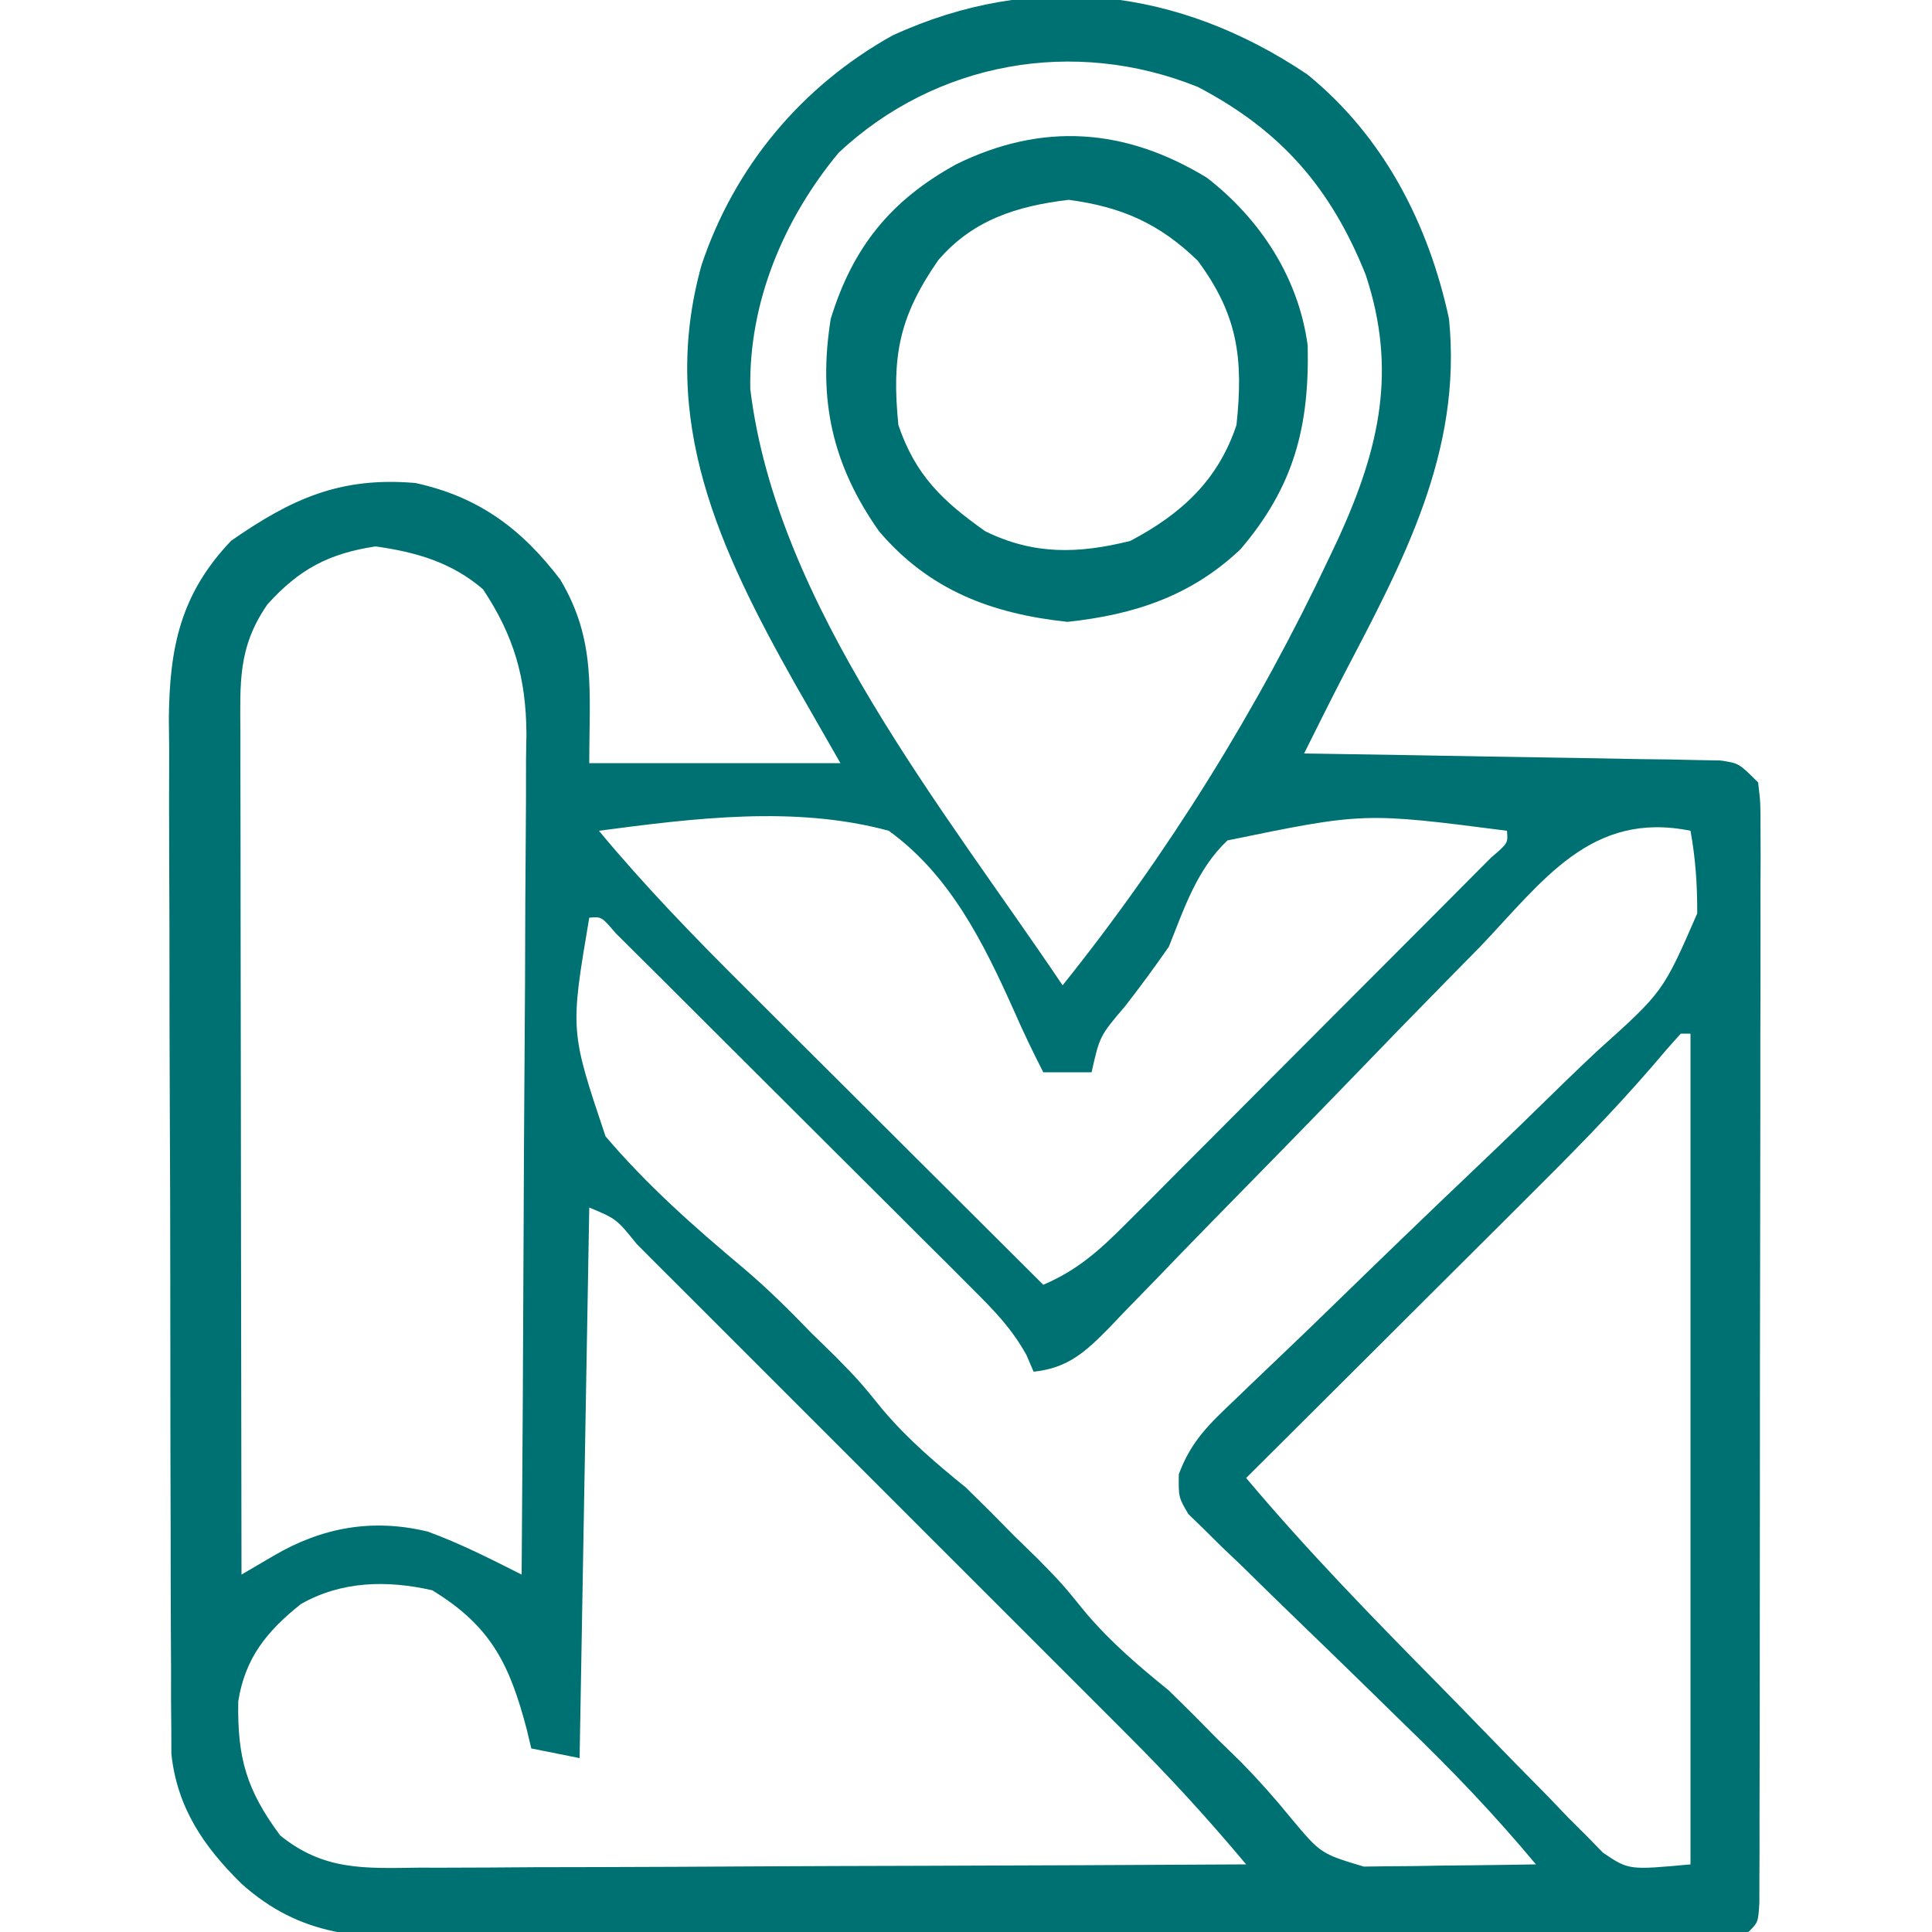 <svg xmlns="http://www.w3.org/2000/svg" width="200" height="200"><path d="M0 0 C7.914 6.414 12.57 15.479 14.688 25.312 C16.075 39.139 9.909 50.471 3.699 62.353 C2.336 64.993 1.013 67.653 -0.312 70.312 C0.247 70.321 0.806 70.329 1.382 70.337 C7.19 70.423 12.997 70.522 18.804 70.63 C20.973 70.668 23.142 70.703 25.311 70.734 C28.423 70.78 31.536 70.838 34.648 70.898 C35.622 70.91 36.596 70.922 37.6 70.933 C38.501 70.953 39.402 70.973 40.33 70.994 C41.125 71.007 41.92 71.02 42.739 71.034 C44.688 71.312 44.688 71.312 46.688 73.312 C46.936 75.399 46.936 75.399 46.935 78.026 C46.939 79.02 46.943 80.014 46.947 81.039 C46.942 82.133 46.936 83.228 46.93 84.356 C46.932 85.505 46.934 86.655 46.936 87.839 C46.94 91.655 46.929 95.47 46.918 99.285 C46.917 101.925 46.916 104.566 46.917 107.206 C46.916 112.745 46.907 118.284 46.893 123.823 C46.878 130.236 46.872 136.648 46.873 143.06 C46.874 149.219 46.868 155.379 46.86 161.538 C46.857 164.164 46.855 166.789 46.854 169.415 C46.852 173.076 46.843 176.737 46.833 180.399 C46.833 181.495 46.834 182.592 46.834 183.722 C46.83 184.713 46.826 185.705 46.821 186.726 C46.82 187.593 46.818 188.459 46.816 189.352 C46.688 191.312 46.688 191.312 45.688 192.312 C43.795 192.42 41.898 192.457 40.002 192.466 C38.767 192.475 37.532 192.484 36.26 192.492 C34.878 192.497 33.497 192.501 32.115 192.505 C30.67 192.513 29.224 192.522 27.779 192.53 C23.018 192.556 18.257 192.572 13.496 192.586 C11.858 192.591 10.219 192.597 8.581 192.602 C1.764 192.624 -5.053 192.642 -11.871 192.654 C-21.64 192.67 -31.41 192.703 -41.179 192.76 C-48.048 192.799 -54.915 192.818 -61.784 192.824 C-65.885 192.827 -69.987 192.839 -74.088 192.872 C-77.952 192.902 -81.815 192.908 -85.679 192.896 C-87.093 192.896 -88.507 192.904 -89.921 192.922 C-97.955 193.017 -104.141 192.853 -110.312 187.312 C-114.228 183.477 -116.984 179.422 -117.57 173.877 C-117.573 173.022 -117.576 172.166 -117.58 171.285 C-117.588 170.297 -117.597 169.309 -117.606 168.291 C-117.605 167.218 -117.604 166.145 -117.603 165.04 C-117.61 163.901 -117.616 162.762 -117.623 161.589 C-117.642 157.824 -117.646 154.058 -117.648 150.293 C-117.655 147.674 -117.662 145.054 -117.669 142.435 C-117.681 136.943 -117.684 131.452 -117.683 125.96 C-117.682 119.625 -117.703 113.292 -117.735 106.957 C-117.764 100.85 -117.771 94.742 -117.77 88.634 C-117.772 86.042 -117.781 83.45 -117.797 80.859 C-117.816 77.23 -117.81 73.602 -117.798 69.973 C-117.81 68.907 -117.821 67.84 -117.832 66.741 C-117.77 59.385 -116.647 53.809 -111.383 48.289 C-105.145 43.956 -100.104 41.641 -92.312 42.312 C-85.789 43.731 -81.332 47.027 -77.312 52.312 C-73.592 58.553 -74.312 63.802 -74.312 71.312 C-65.733 71.312 -57.153 71.312 -48.312 71.312 C-49.859 68.611 -51.406 65.909 -53 63.125 C-60.814 49.23 -67.167 35.789 -62.688 19.75 C-59.294 9.581 -52.332 1.216 -42.875 -4.043 C-28.196 -10.731 -13.305 -8.929 0 0 Z M-48.488 8.113 C-54.191 14.988 -57.815 23.625 -57.641 32.594 C-54.947 54.914 -37.499 76.186 -25.312 94.312 C-14.429 80.743 -5.111 65.737 2.312 50 C2.631 49.326 2.949 48.651 3.277 47.957 C7.514 38.666 9.329 30.59 6.062 20.75 C2.463 11.77 -2.694 5.823 -11.312 1.312 C-24.158 -3.868 -38.447 -1.277 -48.488 8.113 Z M-107.625 54.875 C-110.728 59.357 -110.447 63.043 -110.426 68.352 C-110.426 69.289 -110.426 70.225 -110.426 71.19 C-110.426 74.296 -110.418 77.402 -110.41 80.508 C-110.408 82.657 -110.407 84.807 -110.406 86.956 C-110.402 92.621 -110.392 98.287 -110.381 103.952 C-110.371 109.73 -110.366 115.507 -110.361 121.285 C-110.351 132.628 -110.334 143.97 -110.312 155.312 C-109.211 154.667 -108.109 154.022 -106.974 153.357 C-101.956 150.418 -96.762 149.484 -91.035 150.859 C-87.673 152.087 -84.504 153.703 -81.312 155.312 C-81.22 143.195 -81.149 131.077 -81.105 118.959 C-81.084 113.331 -81.056 107.704 -81.011 102.077 C-80.967 96.644 -80.943 91.21 -80.933 85.777 C-80.926 83.707 -80.911 81.637 -80.89 79.567 C-80.86 76.661 -80.857 73.756 -80.858 70.85 C-80.844 69.999 -80.83 69.149 -80.815 68.273 C-80.854 62.497 -82.095 58.155 -85.312 53.312 C-88.565 50.521 -92.237 49.463 -96.438 48.875 C-101.284 49.613 -104.34 51.235 -107.625 54.875 Z M-73.312 78.312 C-68.498 84.111 -63.32 89.435 -57.977 94.746 C-57.097 95.624 -56.218 96.502 -55.312 97.407 C-52.523 100.19 -49.73 102.97 -46.938 105.75 C-45.037 107.645 -43.138 109.54 -41.238 111.436 C-36.599 116.064 -31.957 120.689 -27.312 125.312 C-23.787 123.806 -21.517 121.765 -18.819 119.062 C-17.939 118.185 -17.058 117.307 -16.151 116.403 C-15.199 115.445 -14.248 114.486 -13.297 113.527 C-12.316 112.546 -11.336 111.565 -10.355 110.584 C-8.304 108.531 -6.257 106.476 -4.212 104.418 C-1.585 101.774 1.048 99.137 3.684 96.502 C5.707 94.478 7.728 92.452 9.747 90.426 C10.718 89.452 11.689 88.478 12.661 87.506 C14.014 86.151 15.363 84.792 16.712 83.433 C17.482 82.66 18.251 81.887 19.044 81.09 C20.801 79.594 20.801 79.594 20.688 78.312 C5.88 76.407 5.88 76.407 -8.248 79.313 C-11.411 82.306 -12.724 86.356 -14.312 90.312 C-15.758 92.393 -17.257 94.437 -18.812 96.438 C-21.467 99.559 -21.467 99.559 -22.312 103.312 C-23.962 103.312 -25.613 103.312 -27.312 103.312 C-28.388 101.207 -29.405 99.099 -30.349 96.931 C-33.498 89.907 -36.958 82.905 -43.312 78.312 C-53.009 75.68 -63.48 77.018 -73.312 78.312 Z M17.918 90.309 C16.71 91.541 15.499 92.772 14.286 94.001 C11.106 97.232 7.953 100.487 4.807 103.75 C-0.24 108.975 -5.326 114.162 -10.413 119.348 C-12.186 121.162 -13.946 122.987 -15.705 124.814 C-16.787 125.926 -17.87 127.038 -18.952 128.15 C-19.438 128.661 -19.924 129.172 -20.424 129.698 C-22.901 132.222 -24.715 133.929 -28.312 134.312 C-28.557 133.743 -28.801 133.174 -29.053 132.588 C-30.541 129.9 -32.296 128.082 -34.471 125.911 C-35.328 125.051 -36.186 124.19 -37.069 123.303 C-37.997 122.383 -38.924 121.463 -39.879 120.516 C-40.838 119.558 -41.797 118.599 -42.755 117.641 C-44.761 115.637 -46.769 113.637 -48.78 111.639 C-51.363 109.073 -53.94 106.5 -56.514 103.925 C-58.492 101.948 -60.471 99.974 -62.452 98.001 C-63.867 96.59 -65.281 95.178 -66.694 93.766 C-67.549 92.918 -68.403 92.07 -69.283 91.196 C-70.039 90.444 -70.795 89.693 -71.573 88.918 C-73.04 87.199 -73.04 87.199 -74.312 87.312 C-76.295 99.027 -76.295 99.027 -72.626 109.946 C-68.35 114.981 -63.461 119.311 -58.403 123.544 C-55.883 125.676 -53.604 127.939 -51.312 130.312 C-50.075 131.519 -50.075 131.519 -48.812 132.75 C-46.312 135.312 -46.312 135.312 -43.875 138.312 C-41.245 141.392 -38.45 143.763 -35.312 146.312 C-33.625 147.958 -31.958 149.625 -30.312 151.312 C-29.488 152.117 -28.663 152.921 -27.812 153.75 C-25.312 156.312 -25.312 156.312 -22.875 159.312 C-20.245 162.392 -17.45 164.763 -14.312 167.312 C-12.625 168.958 -10.958 170.625 -9.312 172.312 C-8.488 173.117 -7.662 173.921 -6.812 174.75 C-4.979 176.629 -3.333 178.47 -1.688 180.5 C1.406 184.2 1.406 184.2 5.864 185.54 C6.686 185.529 7.508 185.519 8.355 185.508 C9.248 185.501 10.141 185.495 11.061 185.488 C11.989 185.472 12.918 185.455 13.875 185.438 C14.815 185.428 15.756 185.419 16.725 185.41 C19.046 185.387 21.366 185.352 23.688 185.312 C19.466 180.248 15.031 175.595 10.285 171.023 C8.887 169.657 7.489 168.29 6.092 166.922 C3.911 164.79 1.725 162.664 -0.473 160.55 C-2.609 158.492 -4.726 156.416 -6.84 154.336 C-7.836 153.39 -7.836 153.39 -8.853 152.426 C-9.455 151.828 -10.056 151.231 -10.676 150.615 C-11.21 150.096 -11.745 149.578 -12.296 149.044 C-13.312 147.312 -13.312 147.312 -13.283 144.928 C-11.992 141.448 -10.114 139.718 -7.426 137.162 C-6.918 136.673 -6.411 136.185 -5.888 135.681 C-4.788 134.623 -3.684 133.57 -2.577 132.52 C-0.821 130.853 0.918 129.17 2.653 127.481 C7.587 122.682 12.535 117.9 17.526 113.16 C20.581 110.256 23.605 107.323 26.613 104.37 C27.76 103.255 28.918 102.151 30.088 101.059 C36.848 94.987 36.848 94.987 40.384 86.874 C40.395 83.922 40.215 81.213 39.688 78.312 C29.398 76.229 24.423 83.484 17.918 90.309 Z M38.688 99.312 C37.66 100.432 36.667 101.583 35.687 102.744 C31.566 107.519 27.164 111.962 22.691 116.406 C21.858 117.238 21.024 118.071 20.166 118.928 C17.529 121.558 14.89 124.186 12.25 126.812 C10.451 128.607 8.652 130.401 6.854 132.195 C2.467 136.57 -1.921 140.943 -6.312 145.312 C0.051 152.88 6.913 159.904 13.855 166.94 C15.374 168.485 16.885 170.038 18.39 171.598 C20.575 173.862 22.783 176.103 24.996 178.34 C25.663 179.04 26.33 179.74 27.017 180.461 C27.658 181.099 28.299 181.737 28.959 182.394 C29.511 182.959 30.064 183.525 30.633 184.107 C33.297 185.903 33.297 185.903 39.688 185.312 C39.688 156.933 39.688 128.553 39.688 99.312 C39.358 99.312 39.028 99.312 38.688 99.312 Z M-74.312 117.312 C-74.642 136.123 -74.972 154.933 -75.312 174.312 C-76.963 173.982 -78.612 173.653 -80.312 173.312 C-80.55 172.317 -80.55 172.317 -80.793 171.301 C-82.562 164.607 -84.466 160.663 -90.562 156.938 C-95.216 155.88 -99.925 155.957 -104.156 158.359 C-107.69 161.165 -109.937 163.952 -110.648 168.426 C-110.752 174.268 -109.811 177.585 -106.312 182.312 C-101.796 185.976 -97.571 185.722 -92.024 185.653 C-90.633 185.654 -90.633 185.654 -89.214 185.654 C-86.157 185.652 -83.1 185.629 -80.043 185.605 C-77.92 185.6 -75.797 185.596 -73.675 185.593 C-68.093 185.581 -62.512 185.552 -56.931 185.518 C-51.233 185.488 -45.536 185.474 -39.838 185.459 C-28.663 185.427 -17.488 185.376 -6.312 185.312 C-10.215 180.644 -14.268 176.212 -18.577 171.918 C-19.172 171.322 -19.766 170.726 -20.378 170.112 C-22.319 168.167 -24.263 166.226 -26.207 164.285 C-27.564 162.928 -28.921 161.57 -30.277 160.212 C-33.107 157.381 -35.939 154.551 -38.772 151.722 C-42.412 148.088 -46.047 144.45 -49.681 140.81 C-52.475 138.013 -55.271 135.217 -58.068 132.423 C-59.411 131.081 -60.752 129.739 -62.093 128.395 C-63.958 126.528 -65.826 124.664 -67.695 122.801 C-68.252 122.242 -68.809 121.682 -69.384 121.106 C-71.495 118.494 -71.495 118.494 -74.312 117.312 Z " fill="#007172" transform="translate(135.312,7.688)"></path><path d="M0 0 C5.535 4.307 9.474 10.357 10.414 17.352 C10.605 25.758 8.987 31.961 3.469 38.438 C-1.649 43.293 -7.538 45.224 -14.457 45.965 C-22.3 45.125 -28.756 42.694 -33.957 36.59 C-38.818 29.686 -40.299 22.929 -38.957 14.59 C-36.68 7.174 -32.736 2.31 -25.957 -1.41 C-17.044 -5.786 -8.455 -5.163 0 0 Z M-27.832 8.527 C-31.895 14.383 -32.665 18.496 -31.957 25.59 C-30.196 30.775 -27.399 33.454 -22.957 36.59 C-17.908 39.058 -13.317 38.918 -7.957 37.59 C-2.674 34.799 1.129 31.332 3.043 25.59 C3.777 18.705 3.184 14.185 -0.957 8.59 C-4.916 4.735 -8.866 2.997 -14.332 2.277 C-19.671 2.913 -24.262 4.355 -27.832 8.527 Z " fill="#007172" transform="translate(124.957,18.41)"></path></svg>